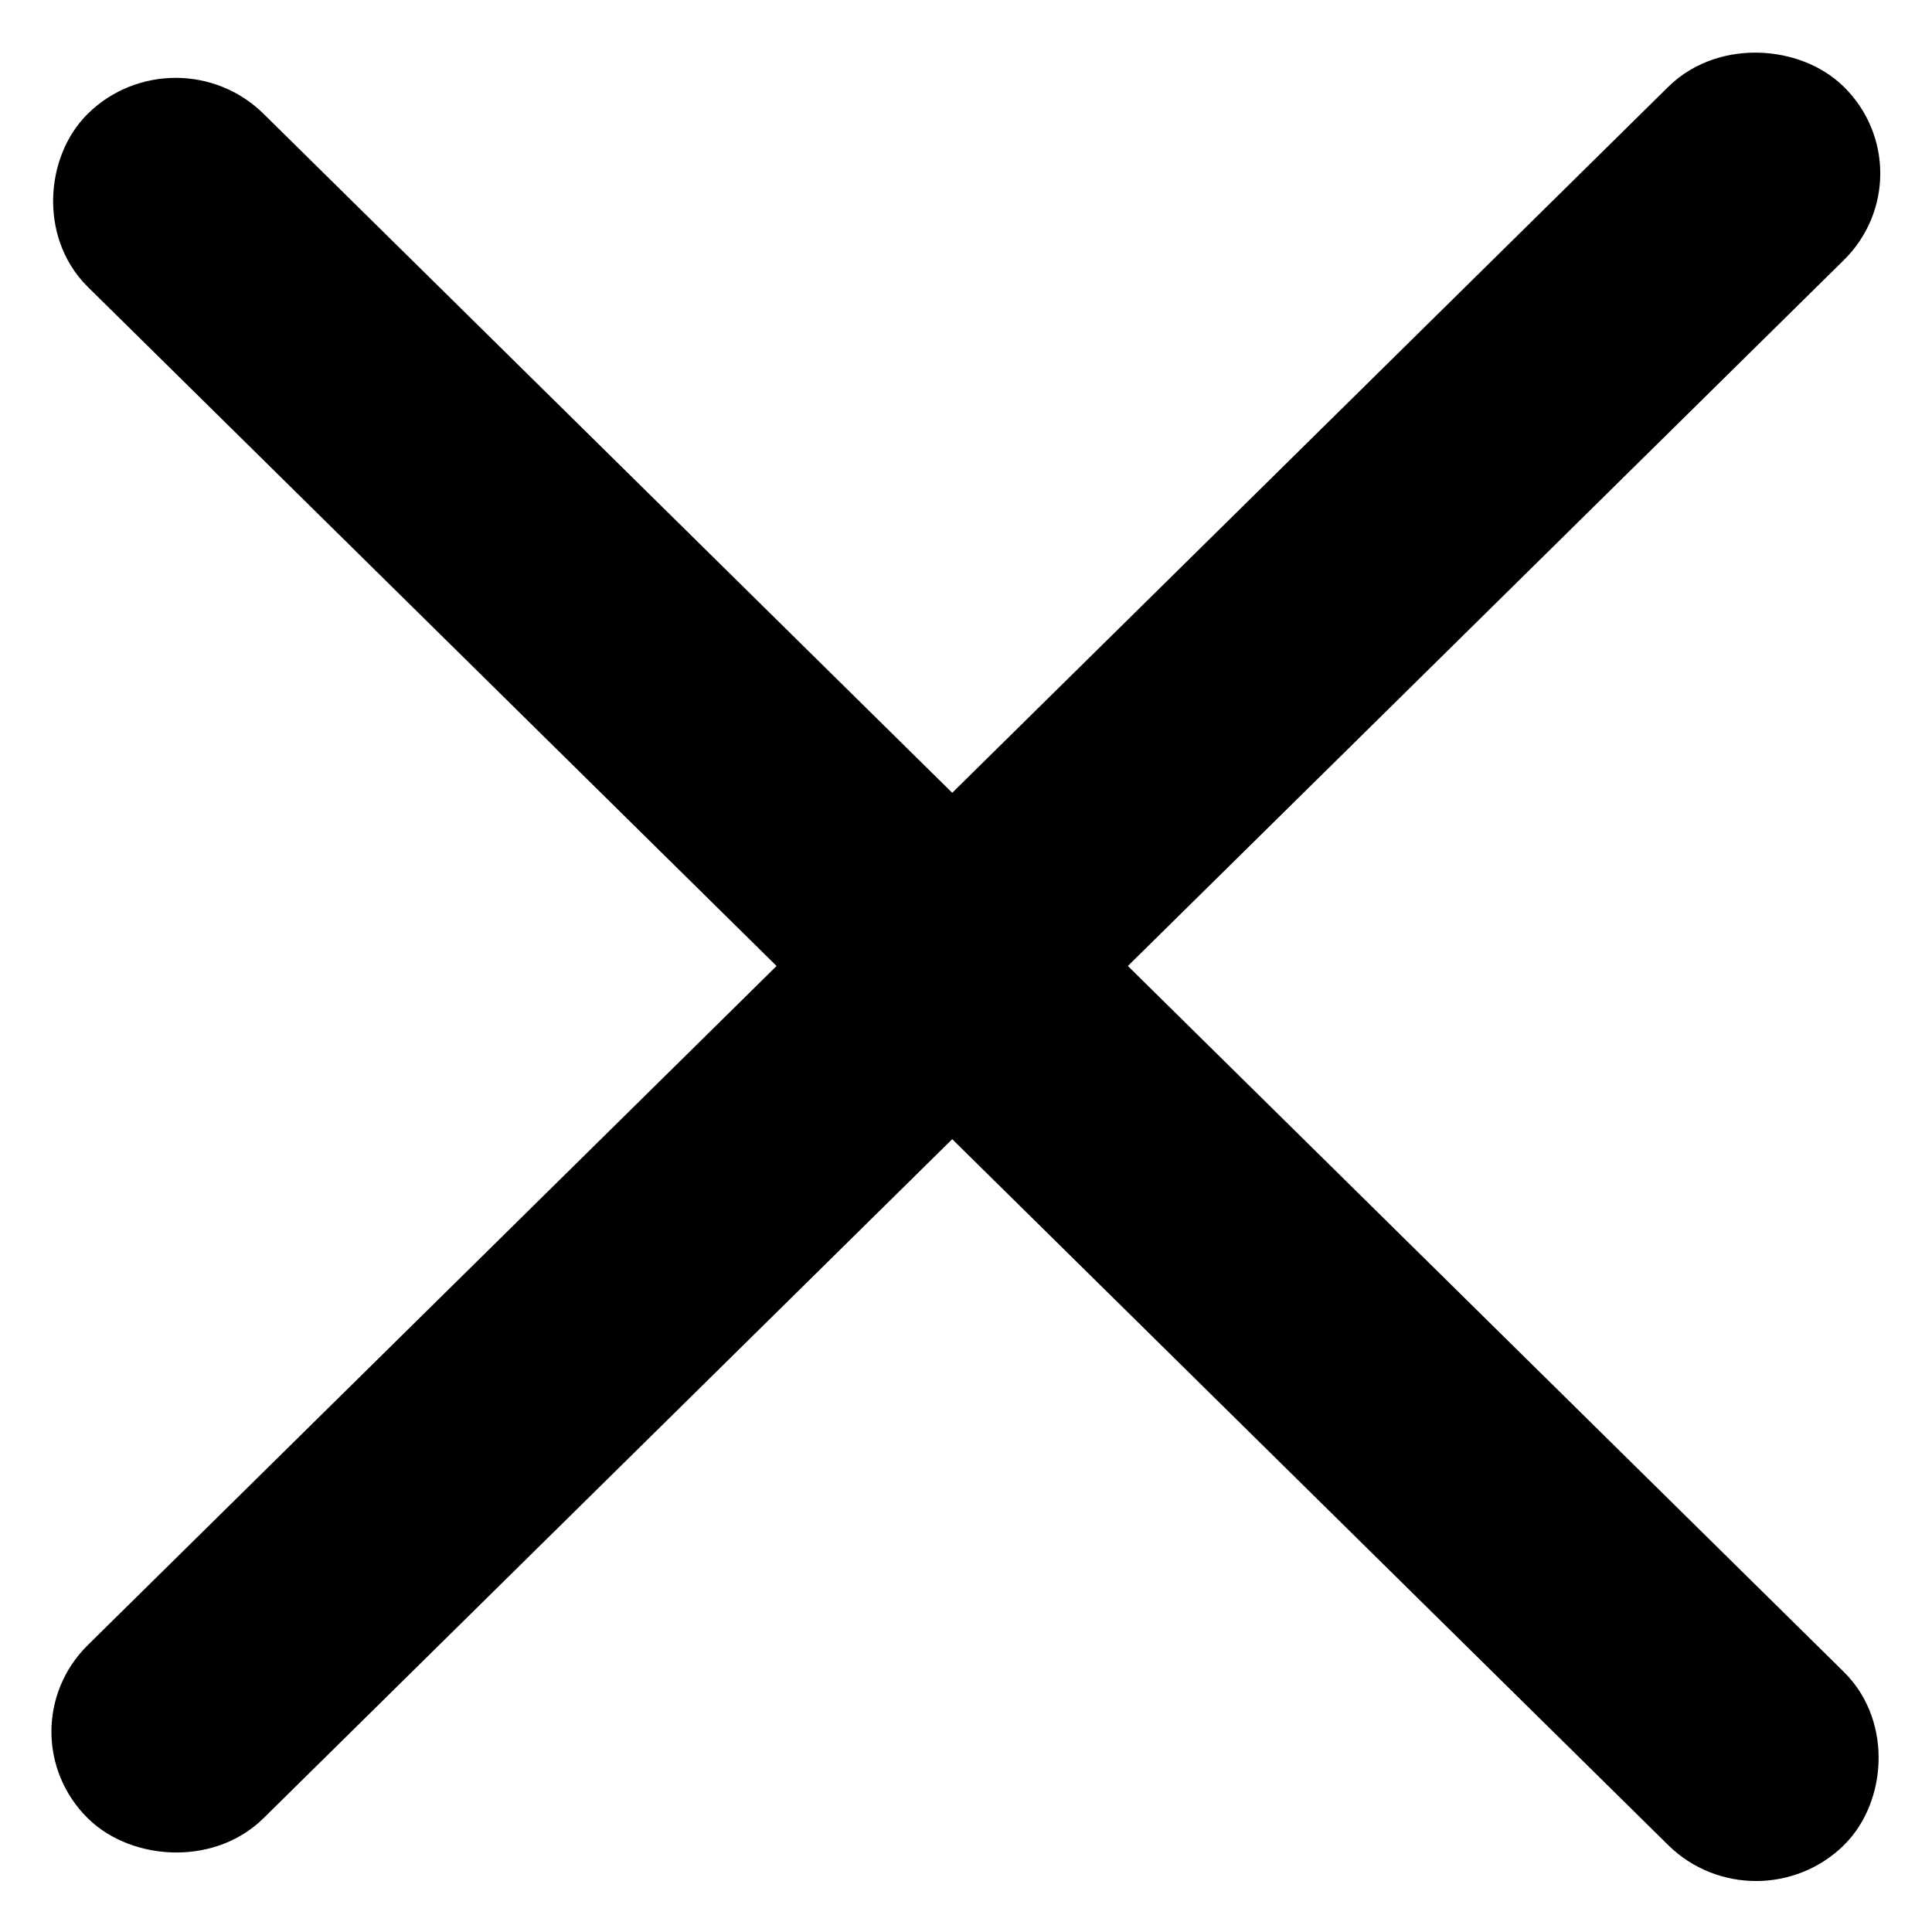 <svg width="13" height="13" viewBox="0 0 13 13" fill="none" xmlns="http://www.w3.org/2000/svg">
<rect y="0.583" width="15.766" height="0.83" rx="0.415" transform="matrix(0.712 0.702 -0.712 0.702 1.597 0.356)" fill="black" stroke="black" stroke-width="0.83"/>
<rect x="0.591" y="-9.8921e-08" width="15.766" height="0.83" rx="0.415" transform="matrix(0.712 -0.702 0.712 0.702 0.17 12.067)" fill="black" stroke="black" stroke-width="0.83"/>
</svg>
